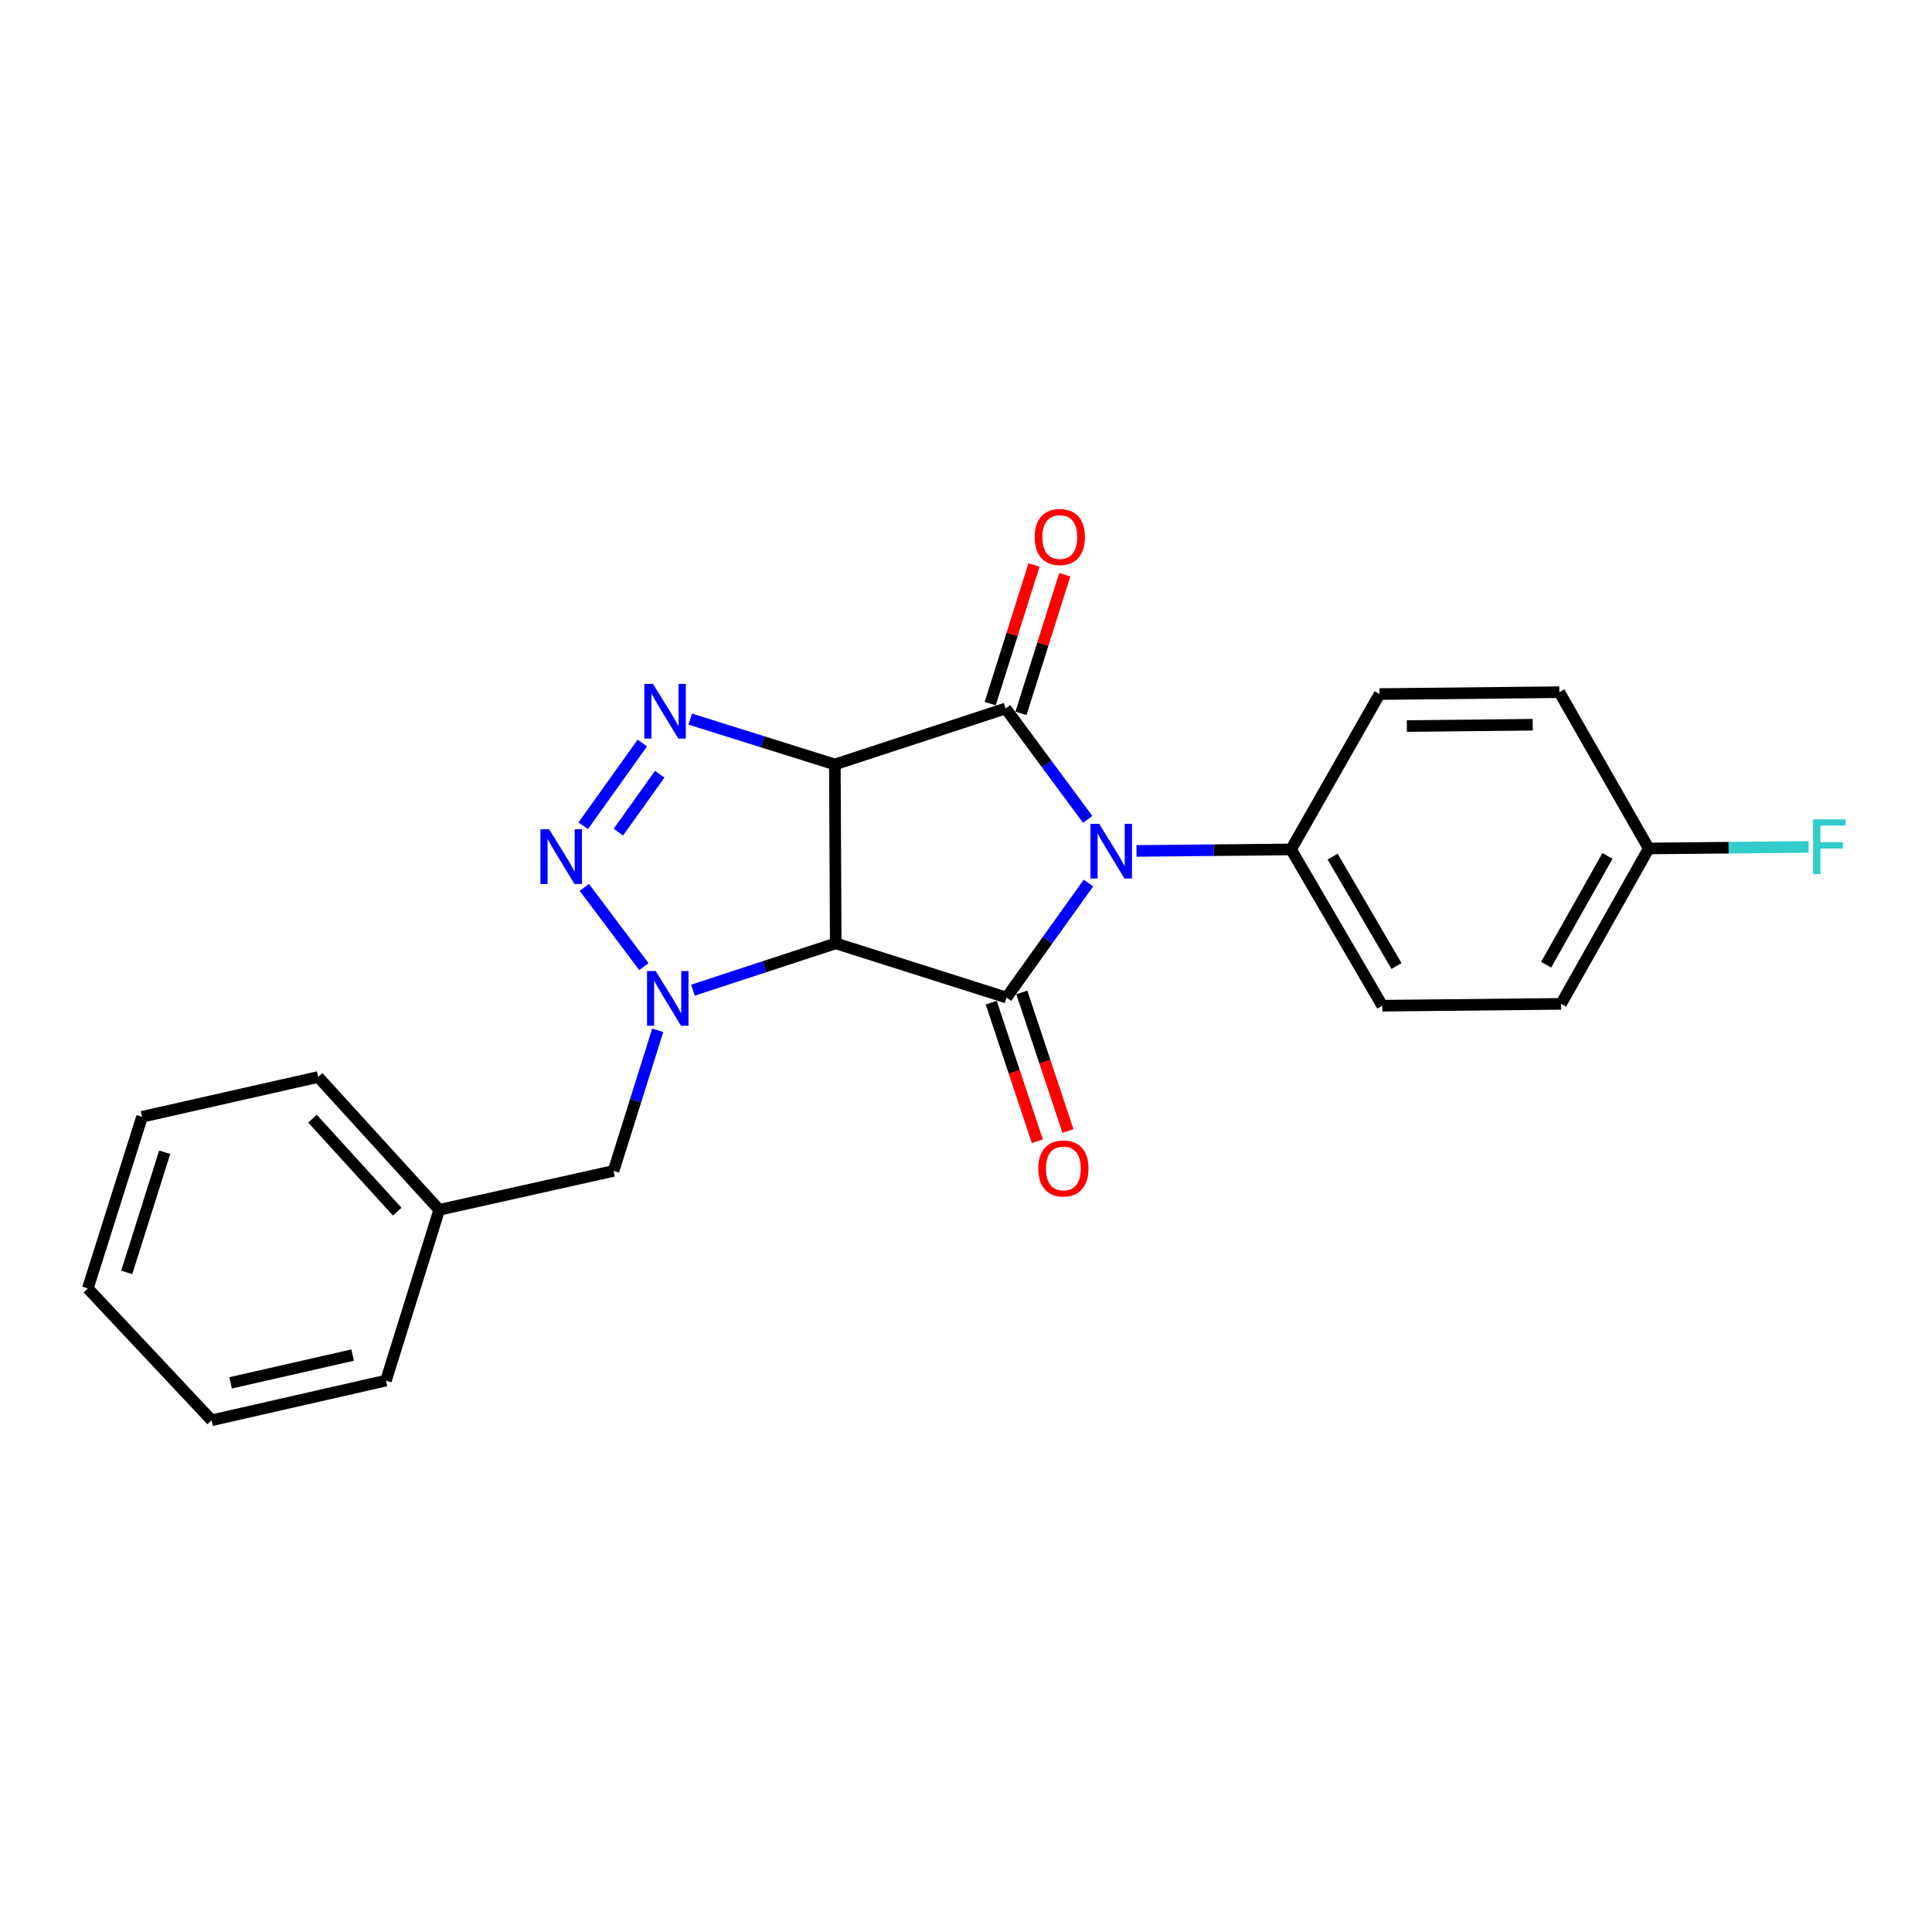 <?xml version='1.0' encoding='iso-8859-1'?>
<svg version='1.1' baseProfile='full'
              xmlns='http://www.w3.org/2000/svg'
                      xmlns:rdkit='http://www.rdkit.org/xml'
                      xmlns:xlink='http://www.w3.org/1999/xlink'
                  xml:space='preserve'
width='1000px' height='1000px' viewBox='0 0 1000 1000'>
<!-- END OF HEADER -->
<rect style='opacity:1.0;fill:#FFFFFF;stroke:none' width='1000' height='1000' x='0' y='0'> </rect>
<path class='bond-1' d='M 432.112,395.678 L 432.576,488.28' style='fill:none;fill-rule:evenodd;stroke:#000000;stroke-width:6px;stroke-linecap:butt;stroke-linejoin:miter;stroke-opacity:1' />
<path class='bond-2' d='M 432.112,395.678 L 520.5,366.711' style='fill:none;fill-rule:evenodd;stroke:#000000;stroke-width:6px;stroke-linecap:butt;stroke-linejoin:miter;stroke-opacity:1' />
<path class='bond-5' d='M 432.112,395.678 L 394.695,383.945' style='fill:none;fill-rule:evenodd;stroke:#000000;stroke-width:6px;stroke-linecap:butt;stroke-linejoin:miter;stroke-opacity:1' />
<path class='bond-5' d='M 394.695,383.945 L 357.277,372.211' style='fill:none;fill-rule:evenodd;stroke:#0000FF;stroke-width:6px;stroke-linecap:butt;stroke-linejoin:miter;stroke-opacity:1' />
<path class='bond-0' d='M 562.994,424.115 L 541.747,395.413' style='fill:none;fill-rule:evenodd;stroke:#0000FF;stroke-width:6px;stroke-linecap:butt;stroke-linejoin:miter;stroke-opacity:1' />
<path class='bond-0' d='M 541.747,395.413 L 520.5,366.711' style='fill:none;fill-rule:evenodd;stroke:#000000;stroke-width:6px;stroke-linecap:butt;stroke-linejoin:miter;stroke-opacity:1' />
<path class='bond-7' d='M 588.244,440.445 L 628.248,440.054' style='fill:none;fill-rule:evenodd;stroke:#0000FF;stroke-width:6px;stroke-linecap:butt;stroke-linejoin:miter;stroke-opacity:1' />
<path class='bond-7' d='M 628.248,440.054 L 668.252,439.663' style='fill:none;fill-rule:evenodd;stroke:#000000;stroke-width:6px;stroke-linecap:butt;stroke-linejoin:miter;stroke-opacity:1' />
<path class='bond-24' d='M 563.377,457.062 L 542.17,486.695' style='fill:none;fill-rule:evenodd;stroke:#0000FF;stroke-width:6px;stroke-linecap:butt;stroke-linejoin:miter;stroke-opacity:1' />
<path class='bond-24' d='M 542.17,486.695 L 520.964,516.328' style='fill:none;fill-rule:evenodd;stroke:#000000;stroke-width:6px;stroke-linecap:butt;stroke-linejoin:miter;stroke-opacity:1' />
<path class='bond-3' d='M 432.576,488.28 L 520.964,516.328' style='fill:none;fill-rule:evenodd;stroke:#000000;stroke-width:6px;stroke-linecap:butt;stroke-linejoin:miter;stroke-opacity:1' />
<path class='bond-4' d='M 432.576,488.28 L 395.62,500.392' style='fill:none;fill-rule:evenodd;stroke:#000000;stroke-width:6px;stroke-linecap:butt;stroke-linejoin:miter;stroke-opacity:1' />
<path class='bond-4' d='M 395.62,500.392 L 358.664,512.504' style='fill:none;fill-rule:evenodd;stroke:#0000FF;stroke-width:6px;stroke-linecap:butt;stroke-linejoin:miter;stroke-opacity:1' />
<path class='bond-9' d='M 528.465,369.227 L 539.795,333.355' style='fill:none;fill-rule:evenodd;stroke:#000000;stroke-width:6px;stroke-linecap:butt;stroke-linejoin:miter;stroke-opacity:1' />
<path class='bond-9' d='M 539.795,333.355 L 551.126,297.483' style='fill:none;fill-rule:evenodd;stroke:#FF0000;stroke-width:6px;stroke-linecap:butt;stroke-linejoin:miter;stroke-opacity:1' />
<path class='bond-9' d='M 512.534,364.195 L 523.865,328.323' style='fill:none;fill-rule:evenodd;stroke:#000000;stroke-width:6px;stroke-linecap:butt;stroke-linejoin:miter;stroke-opacity:1' />
<path class='bond-9' d='M 523.865,328.323 L 535.195,292.451' style='fill:none;fill-rule:evenodd;stroke:#FF0000;stroke-width:6px;stroke-linecap:butt;stroke-linejoin:miter;stroke-opacity:1' />
<path class='bond-10' d='M 513.039,518.969 L 524.986,554.833' style='fill:none;fill-rule:evenodd;stroke:#000000;stroke-width:6px;stroke-linecap:butt;stroke-linejoin:miter;stroke-opacity:1' />
<path class='bond-10' d='M 524.986,554.833 L 536.933,590.698' style='fill:none;fill-rule:evenodd;stroke:#FF0000;stroke-width:6px;stroke-linecap:butt;stroke-linejoin:miter;stroke-opacity:1' />
<path class='bond-10' d='M 528.889,513.688 L 540.836,549.553' style='fill:none;fill-rule:evenodd;stroke:#000000;stroke-width:6px;stroke-linecap:butt;stroke-linejoin:miter;stroke-opacity:1' />
<path class='bond-10' d='M 540.836,549.553 L 552.784,585.418' style='fill:none;fill-rule:evenodd;stroke:#FF0000;stroke-width:6px;stroke-linecap:butt;stroke-linejoin:miter;stroke-opacity:1' />
<path class='bond-8' d='M 340.449,533.274 L 329.004,569.673' style='fill:none;fill-rule:evenodd;stroke:#0000FF;stroke-width:6px;stroke-linecap:butt;stroke-linejoin:miter;stroke-opacity:1' />
<path class='bond-8' d='M 329.004,569.673 L 317.56,606.071' style='fill:none;fill-rule:evenodd;stroke:#000000;stroke-width:6px;stroke-linecap:butt;stroke-linejoin:miter;stroke-opacity:1' />
<path class='bond-23' d='M 333.27,500.319 L 302.456,459.317' style='fill:none;fill-rule:evenodd;stroke:#0000FF;stroke-width:6px;stroke-linecap:butt;stroke-linejoin:miter;stroke-opacity:1' />
<path class='bond-6' d='M 332.468,384.594 L 301.882,427.41' style='fill:none;fill-rule:evenodd;stroke:#0000FF;stroke-width:6px;stroke-linecap:butt;stroke-linejoin:miter;stroke-opacity:1' />
<path class='bond-6' d='M 341.474,400.727 L 320.064,430.699' style='fill:none;fill-rule:evenodd;stroke:#0000FF;stroke-width:6px;stroke-linecap:butt;stroke-linejoin:miter;stroke-opacity:1' />
<path class='bond-11' d='M 668.252,439.663 L 715.467,520.552' style='fill:none;fill-rule:evenodd;stroke:#000000;stroke-width:6px;stroke-linecap:butt;stroke-linejoin:miter;stroke-opacity:1' />
<path class='bond-11' d='M 689.763,443.375 L 722.813,499.996' style='fill:none;fill-rule:evenodd;stroke:#000000;stroke-width:6px;stroke-linecap:butt;stroke-linejoin:miter;stroke-opacity:1' />
<path class='bond-12' d='M 668.252,439.663 L 714.056,359.239' style='fill:none;fill-rule:evenodd;stroke:#000000;stroke-width:6px;stroke-linecap:butt;stroke-linejoin:miter;stroke-opacity:1' />
<path class='bond-14' d='M 317.56,606.071 L 227.344,626.203' style='fill:none;fill-rule:evenodd;stroke:#000000;stroke-width:6px;stroke-linecap:butt;stroke-linejoin:miter;stroke-opacity:1' />
<path class='bond-15' d='M 715.467,520.552 L 808.031,519.596' style='fill:none;fill-rule:evenodd;stroke:#000000;stroke-width:6px;stroke-linecap:butt;stroke-linejoin:miter;stroke-opacity:1' />
<path class='bond-16' d='M 714.056,359.239 L 807.112,358.274' style='fill:none;fill-rule:evenodd;stroke:#000000;stroke-width:6px;stroke-linecap:butt;stroke-linejoin:miter;stroke-opacity:1' />
<path class='bond-16' d='M 728.188,375.8 L 793.327,375.125' style='fill:none;fill-rule:evenodd;stroke:#000000;stroke-width:6px;stroke-linecap:butt;stroke-linejoin:miter;stroke-opacity:1' />
<path class='bond-13' d='M 853.38,439.171 L 807.112,358.274' style='fill:none;fill-rule:evenodd;stroke:#000000;stroke-width:6px;stroke-linecap:butt;stroke-linejoin:miter;stroke-opacity:1' />
<path class='bond-17' d='M 853.38,439.171 L 894.757,438.765' style='fill:none;fill-rule:evenodd;stroke:#000000;stroke-width:6px;stroke-linecap:butt;stroke-linejoin:miter;stroke-opacity:1' />
<path class='bond-17' d='M 894.757,438.765 L 936.134,438.358' style='fill:none;fill-rule:evenodd;stroke:#33CCCC;stroke-width:6px;stroke-linecap:butt;stroke-linejoin:miter;stroke-opacity:1' />
<path class='bond-25' d='M 853.38,439.171 L 808.031,519.596' style='fill:none;fill-rule:evenodd;stroke:#000000;stroke-width:6px;stroke-linecap:butt;stroke-linejoin:miter;stroke-opacity:1' />
<path class='bond-25' d='M 832.025,443.029 L 800.281,499.326' style='fill:none;fill-rule:evenodd;stroke:#000000;stroke-width:6px;stroke-linecap:butt;stroke-linejoin:miter;stroke-opacity:1' />
<path class='bond-18' d='M 227.344,626.203 L 164.694,557.455' style='fill:none;fill-rule:evenodd;stroke:#000000;stroke-width:6px;stroke-linecap:butt;stroke-linejoin:miter;stroke-opacity:1' />
<path class='bond-18' d='M 205.598,627.144 L 161.743,579.02' style='fill:none;fill-rule:evenodd;stroke:#000000;stroke-width:6px;stroke-linecap:butt;stroke-linejoin:miter;stroke-opacity:1' />
<path class='bond-19' d='M 227.344,626.203 L 199.769,714.59' style='fill:none;fill-rule:evenodd;stroke:#000000;stroke-width:6px;stroke-linecap:butt;stroke-linejoin:miter;stroke-opacity:1' />
<path class='bond-21' d='M 164.694,557.455 L 73.522,578.05' style='fill:none;fill-rule:evenodd;stroke:#000000;stroke-width:6px;stroke-linecap:butt;stroke-linejoin:miter;stroke-opacity:1' />
<path class='bond-20' d='M 199.769,714.59 L 109.525,735.14' style='fill:none;fill-rule:evenodd;stroke:#000000;stroke-width:6px;stroke-linecap:butt;stroke-linejoin:miter;stroke-opacity:1' />
<path class='bond-20' d='M 182.523,701.383 L 119.352,715.767' style='fill:none;fill-rule:evenodd;stroke:#000000;stroke-width:6px;stroke-linecap:butt;stroke-linejoin:miter;stroke-opacity:1' />
<path class='bond-22' d='M 109.525,735.14 L 45.455,666.884' style='fill:none;fill-rule:evenodd;stroke:#000000;stroke-width:6px;stroke-linecap:butt;stroke-linejoin:miter;stroke-opacity:1' />
<path class='bond-26' d='M 73.522,578.05 L 45.455,666.884' style='fill:none;fill-rule:evenodd;stroke:#000000;stroke-width:6px;stroke-linecap:butt;stroke-linejoin:miter;stroke-opacity:1' />
<path class='bond-26' d='M 85.242,596.409 L 65.595,658.592' style='fill:none;fill-rule:evenodd;stroke:#000000;stroke-width:6px;stroke-linecap:butt;stroke-linejoin:miter;stroke-opacity:1' />
<path  class='atom-1' d='M 568.917 426.413
L 578.197 441.413
Q 579.117 442.893, 580.597 445.573
Q 582.077 448.253, 582.157 448.413
L 582.157 426.413
L 585.917 426.413
L 585.917 454.733
L 582.037 454.733
L 572.077 438.333
Q 570.917 436.413, 569.677 434.213
Q 568.477 432.013, 568.117 431.333
L 568.117 454.733
L 564.437 454.733
L 564.437 426.413
L 568.917 426.413
' fill='#0000FF'/>
<path  class='atom-5' d='M 339.377 502.614
L 348.657 517.614
Q 349.577 519.094, 351.057 521.774
Q 352.537 524.454, 352.617 524.614
L 352.617 502.614
L 356.377 502.614
L 356.377 530.934
L 352.497 530.934
L 342.537 514.534
Q 341.377 512.614, 340.137 510.414
Q 338.937 508.214, 338.577 507.534
L 338.577 530.934
L 334.897 530.934
L 334.897 502.614
L 339.377 502.614
' fill='#0000FF'/>
<path  class='atom-6' d='M 337.975 353.962
L 347.255 368.962
Q 348.175 370.442, 349.655 373.122
Q 351.135 375.802, 351.215 375.962
L 351.215 353.962
L 354.975 353.962
L 354.975 382.282
L 351.095 382.282
L 341.135 365.882
Q 339.975 363.962, 338.735 361.762
Q 337.535 359.562, 337.175 358.882
L 337.175 382.282
L 333.495 382.282
L 333.495 353.962
L 337.975 353.962
' fill='#0000FF'/>
<path  class='atom-7' d='M 284.217 429.216
L 293.497 444.216
Q 294.417 445.696, 295.897 448.376
Q 297.377 451.056, 297.457 451.216
L 297.457 429.216
L 301.217 429.216
L 301.217 457.536
L 297.337 457.536
L 287.377 441.136
Q 286.217 439.216, 284.977 437.016
Q 283.777 434.816, 283.417 434.136
L 283.417 457.536
L 279.737 457.536
L 279.737 429.216
L 284.217 429.216
' fill='#0000FF'/>
<path  class='atom-10' d='M 535.558 277.958
Q 535.558 271.158, 538.918 267.358
Q 542.278 263.558, 548.558 263.558
Q 554.838 263.558, 558.198 267.358
Q 561.558 271.158, 561.558 277.958
Q 561.558 284.838, 558.158 288.758
Q 554.758 292.638, 548.558 292.638
Q 542.318 292.638, 538.918 288.758
Q 535.558 284.878, 535.558 277.958
M 548.558 289.438
Q 552.878 289.438, 555.198 286.558
Q 557.558 283.638, 557.558 277.958
Q 557.558 272.398, 555.198 269.598
Q 552.878 266.758, 548.558 266.758
Q 544.238 266.758, 541.878 269.558
Q 539.558 272.358, 539.558 277.958
Q 539.558 283.678, 541.878 286.558
Q 544.238 289.438, 548.558 289.438
' fill='#FF0000'/>
<path  class='atom-11' d='M 537.405 604.787
Q 537.405 597.987, 540.765 594.187
Q 544.125 590.387, 550.405 590.387
Q 556.685 590.387, 560.045 594.187
Q 563.405 597.987, 563.405 604.787
Q 563.405 611.667, 560.005 615.587
Q 556.605 619.467, 550.405 619.467
Q 544.165 619.467, 540.765 615.587
Q 537.405 611.707, 537.405 604.787
M 550.405 616.267
Q 554.725 616.267, 557.045 613.387
Q 559.405 610.467, 559.405 604.787
Q 559.405 599.227, 557.045 596.427
Q 554.725 593.587, 550.405 593.587
Q 546.085 593.587, 543.725 596.387
Q 541.405 599.187, 541.405 604.787
Q 541.405 610.507, 543.725 613.387
Q 546.085 616.267, 550.405 616.267
' fill='#FF0000'/>
<path  class='atom-18' d='M 938.471 424.093
L 955.311 424.093
L 955.311 427.333
L 942.271 427.333
L 942.271 435.933
L 953.871 435.933
L 953.871 439.213
L 942.271 439.213
L 942.271 452.413
L 938.471 452.413
L 938.471 424.093
' fill='#33CCCC'/>
</svg>
